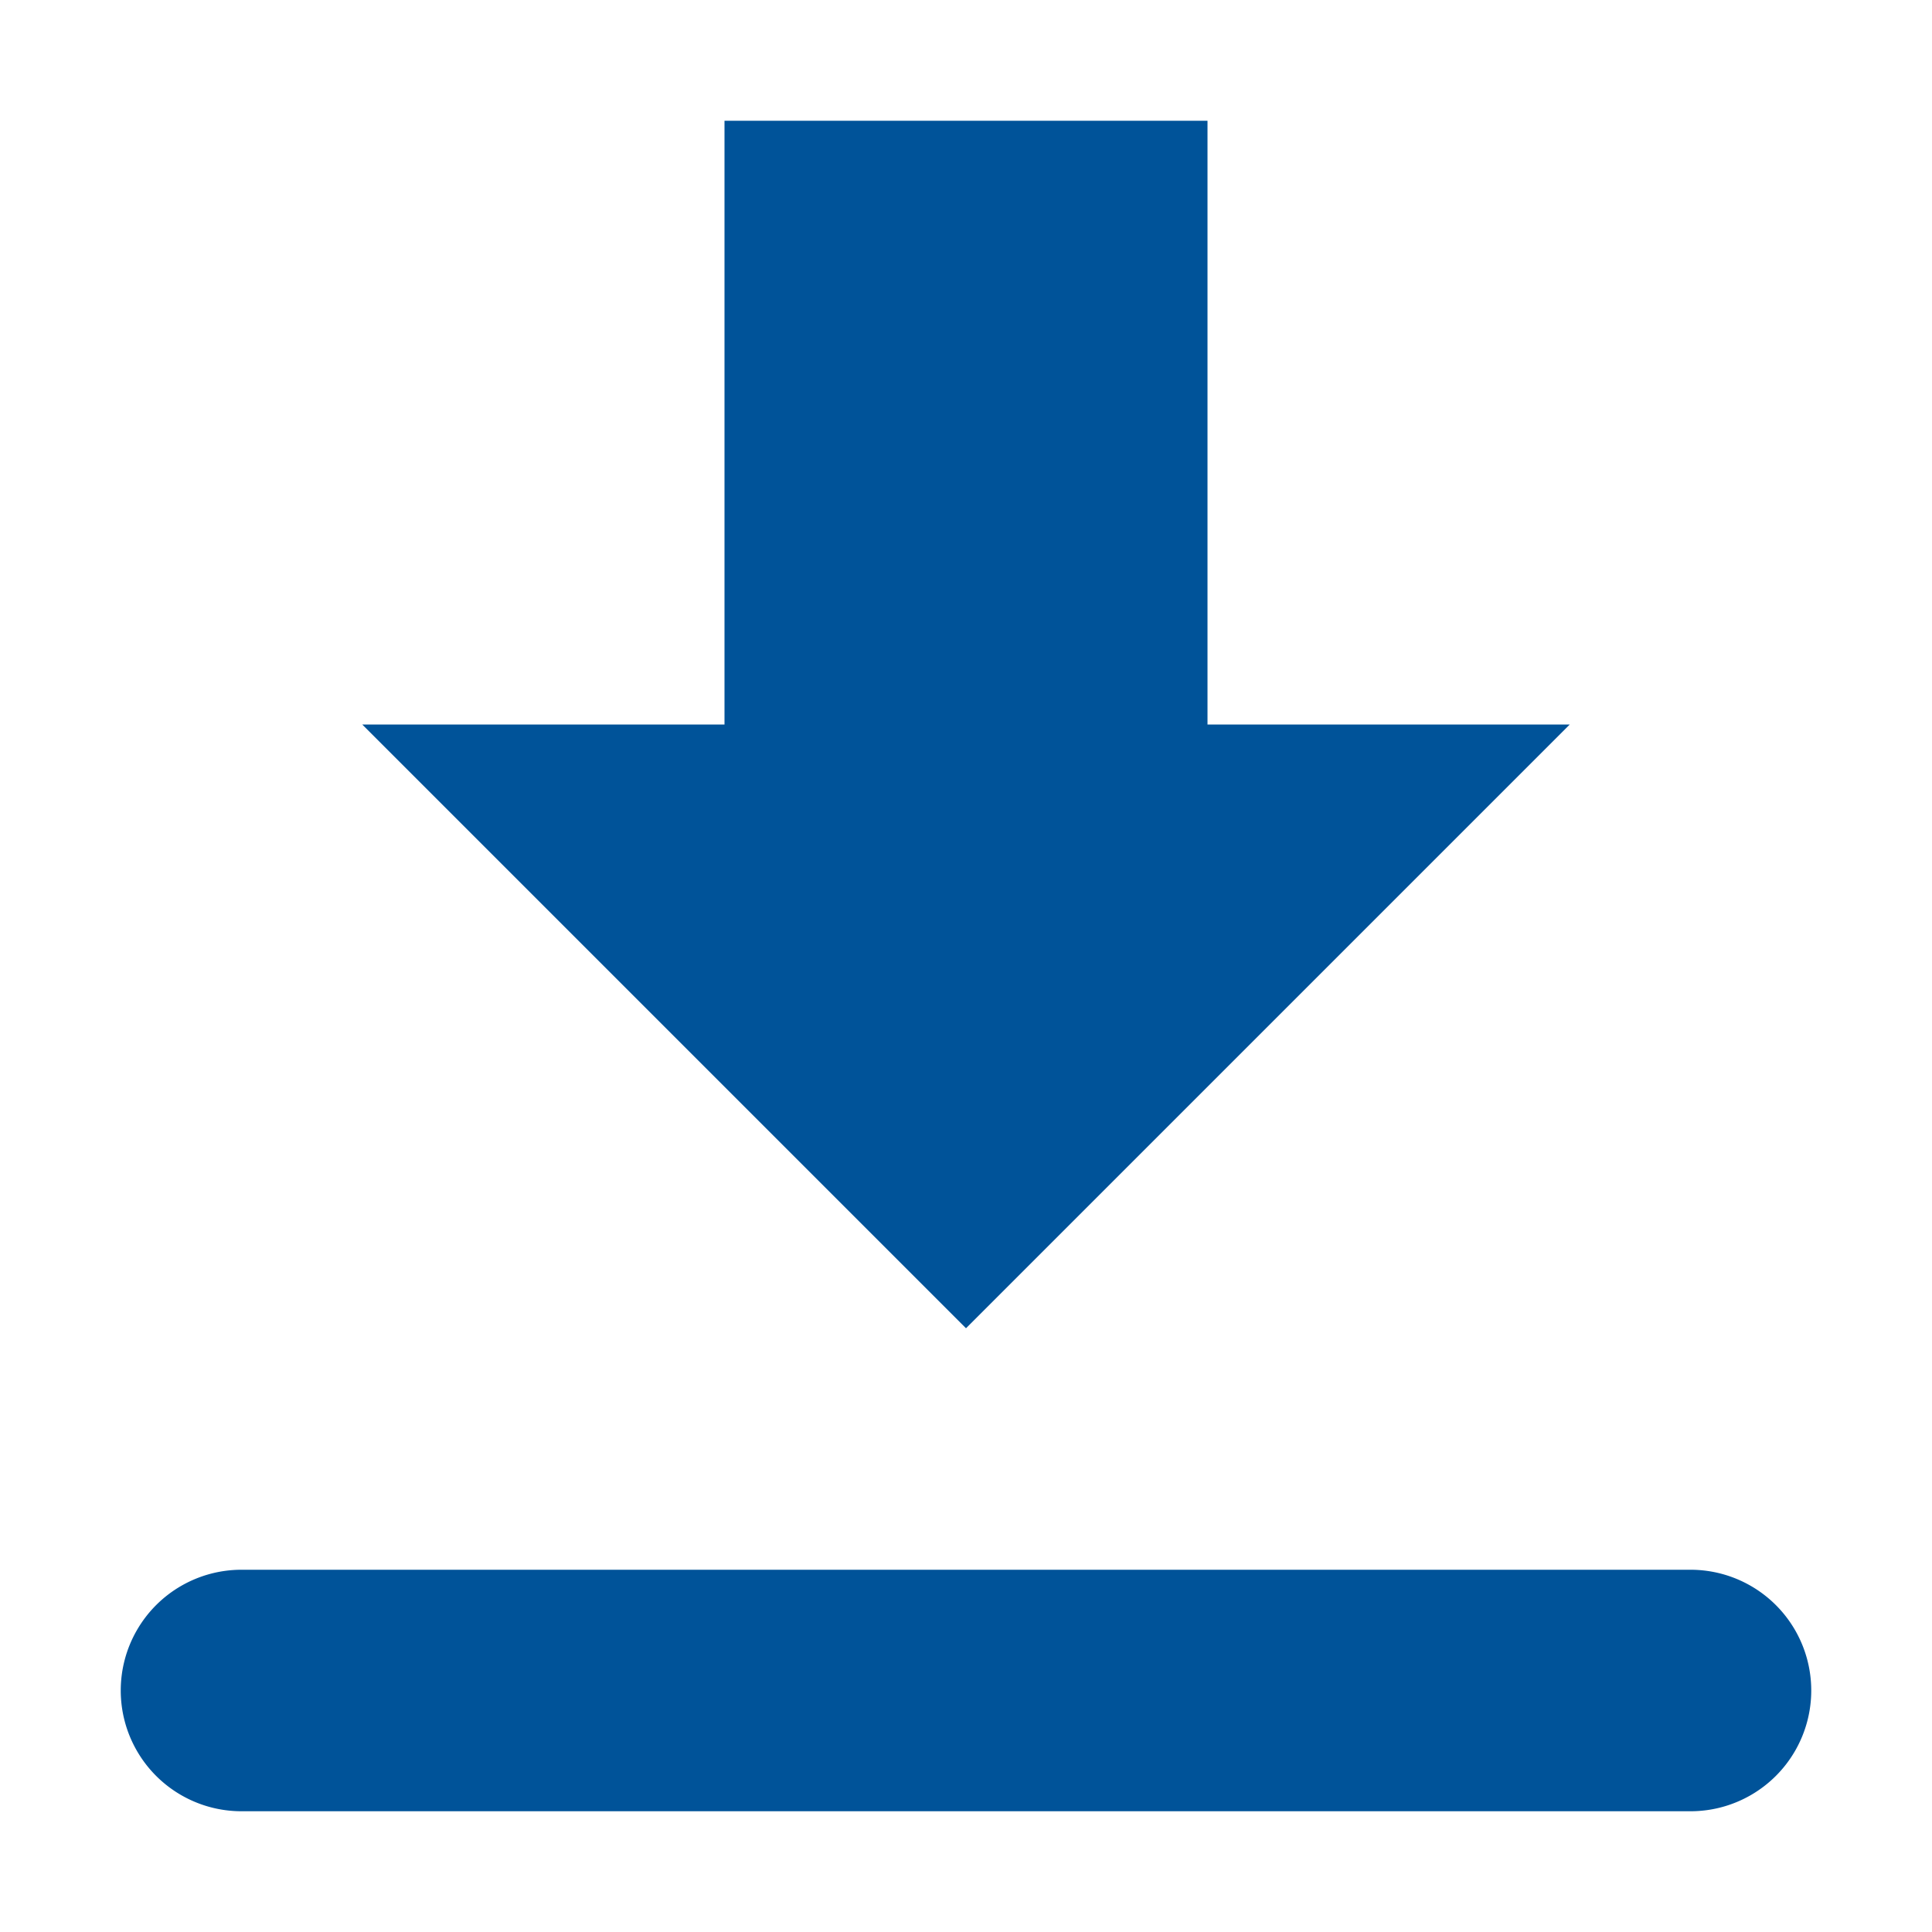 <svg id="Calque_1" data-name="Calque 1" xmlns="http://www.w3.org/2000/svg" viewBox="0 0 16 16">
    <polygon points="13 6 10 6 10 1 6 1 6 6 3 6 8 11 13 6" fill="#005399"/>
    <path d="M14,13H2a1,1,0,0,0,0,2H14a1,1,0,0,0,0-2Z" fill="#005399"/>
</svg>
